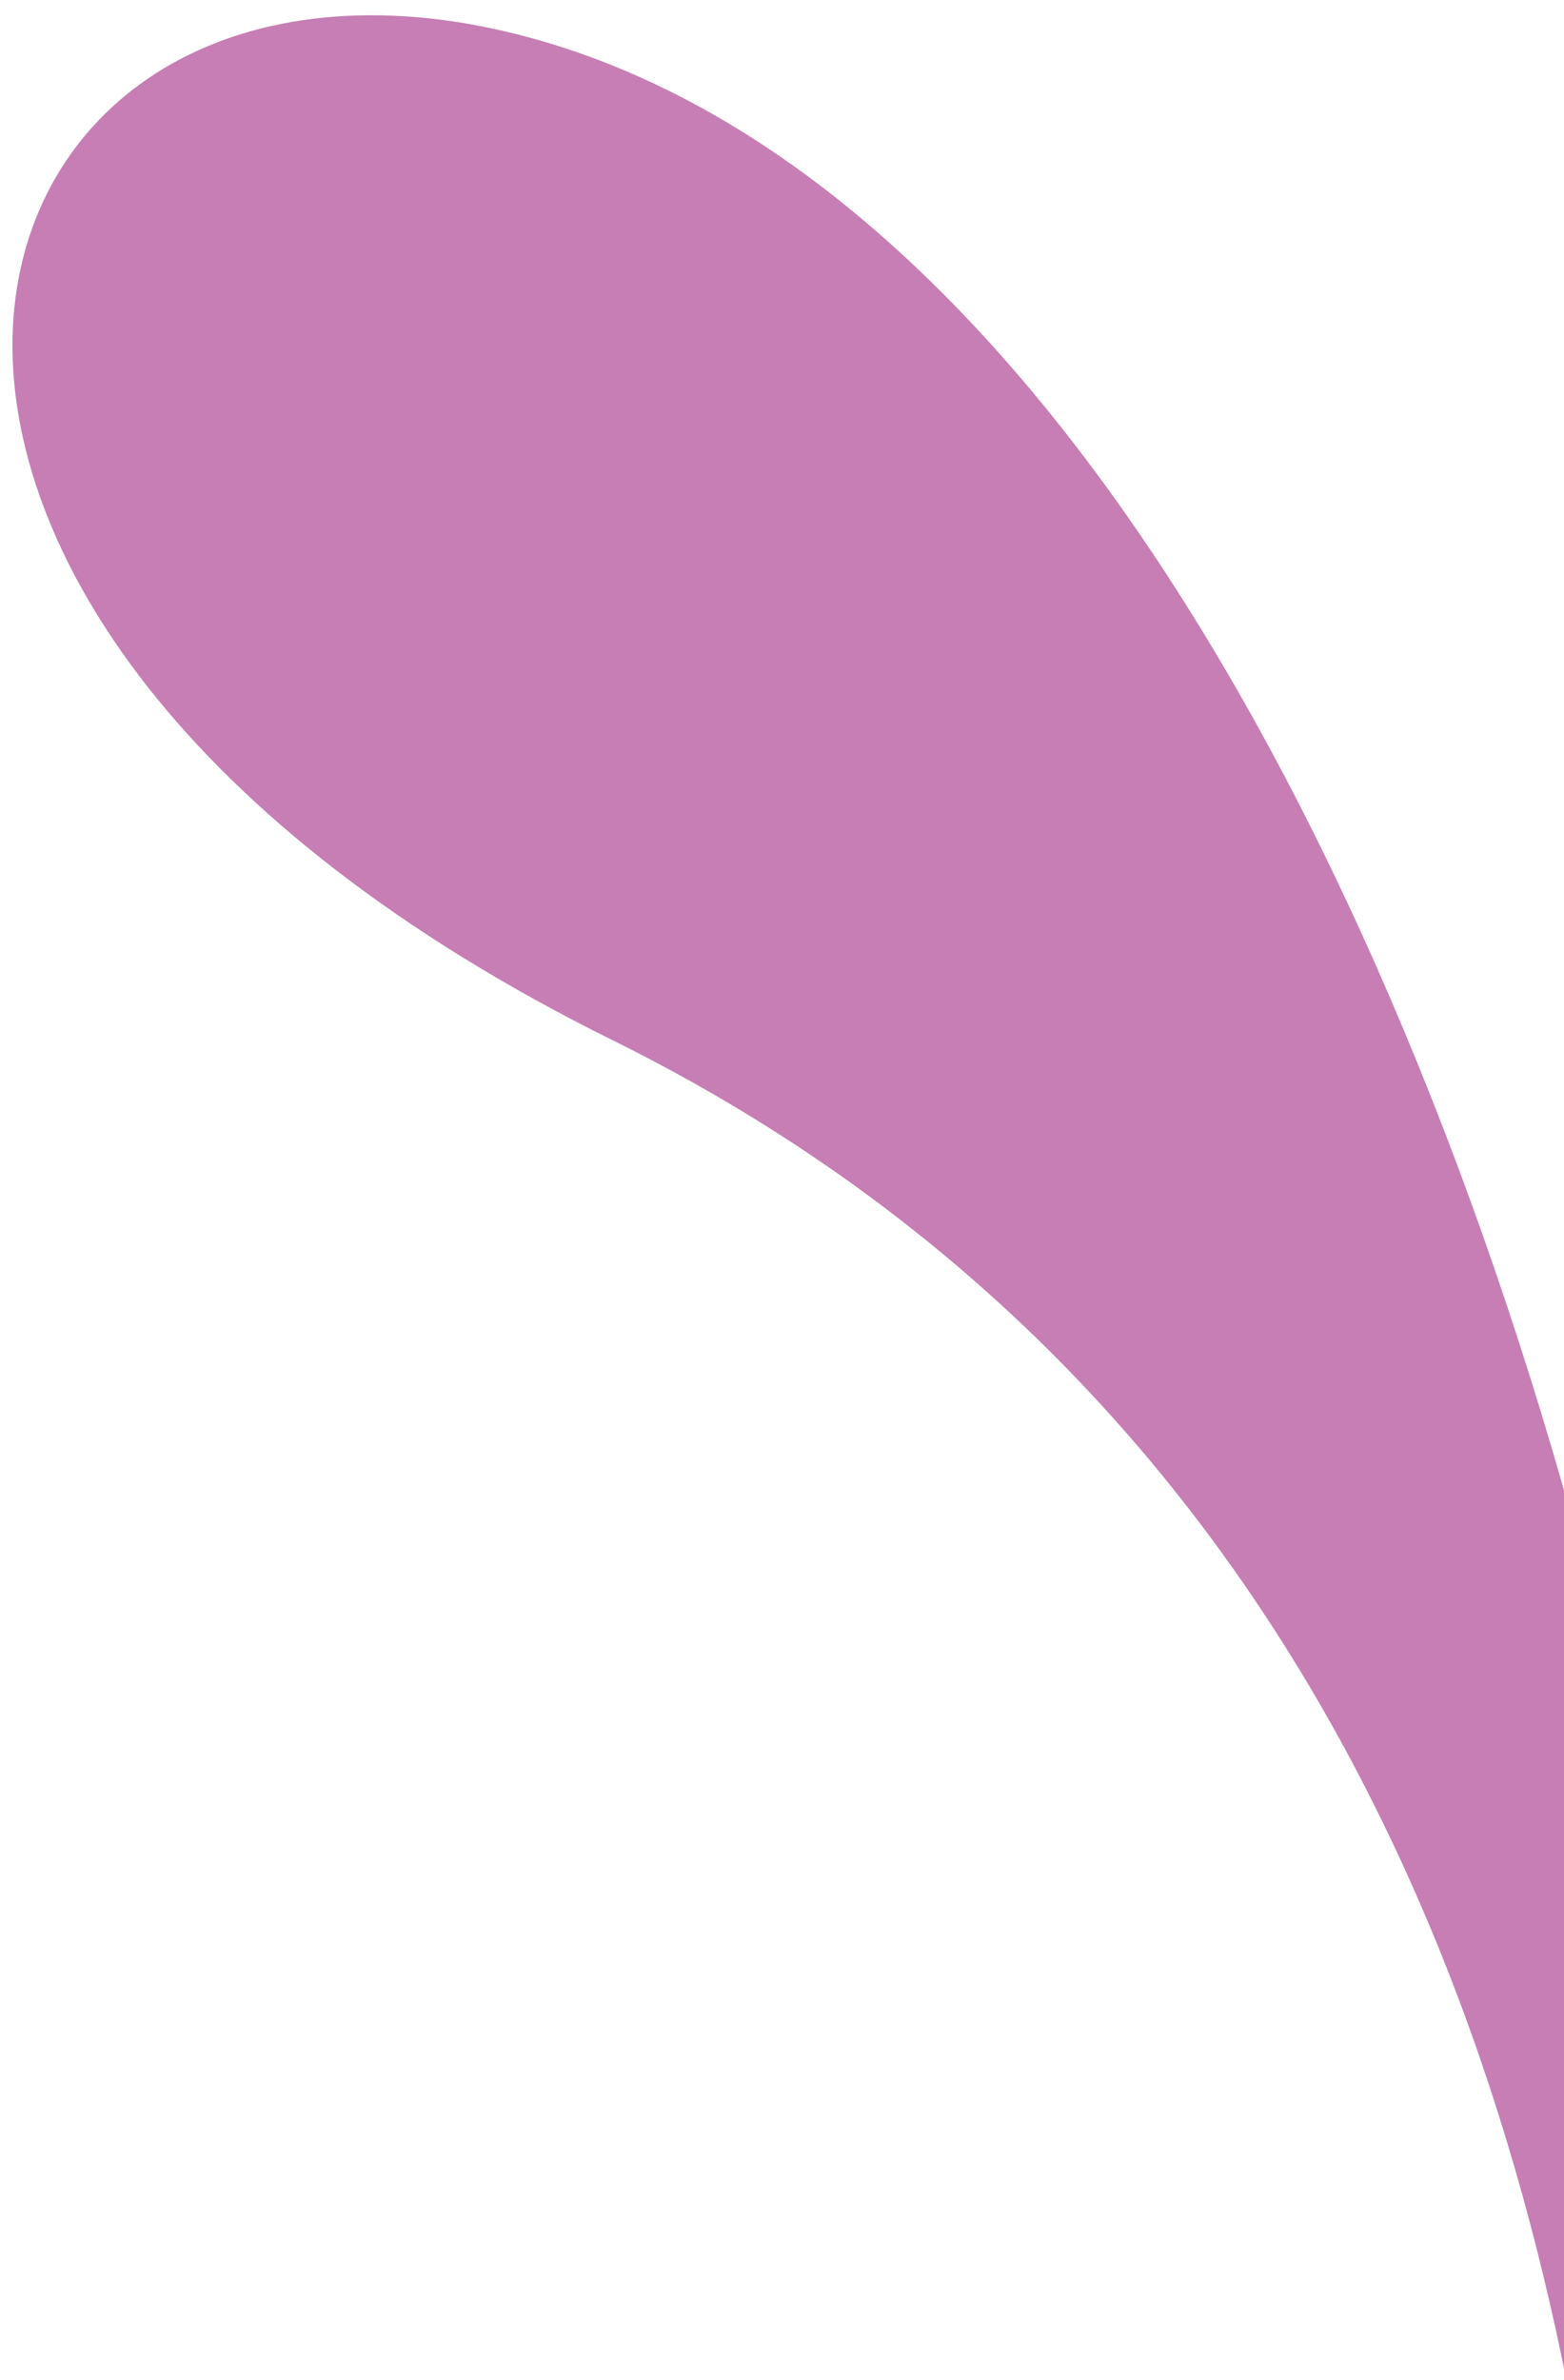 <svg xmlns="http://www.w3.org/2000/svg" width="92" height="140" viewBox="0 0 92 140">
    <path fill="#C67EB4" fill-rule="evenodd" d="M92.314 215.479s23.893-114.586-56.23-154.27C-15.01 35.931-4.166-3.868 27.342 1.367c62.169 10.71 93.063 164.385 64.972 214.112"/>
</svg>

